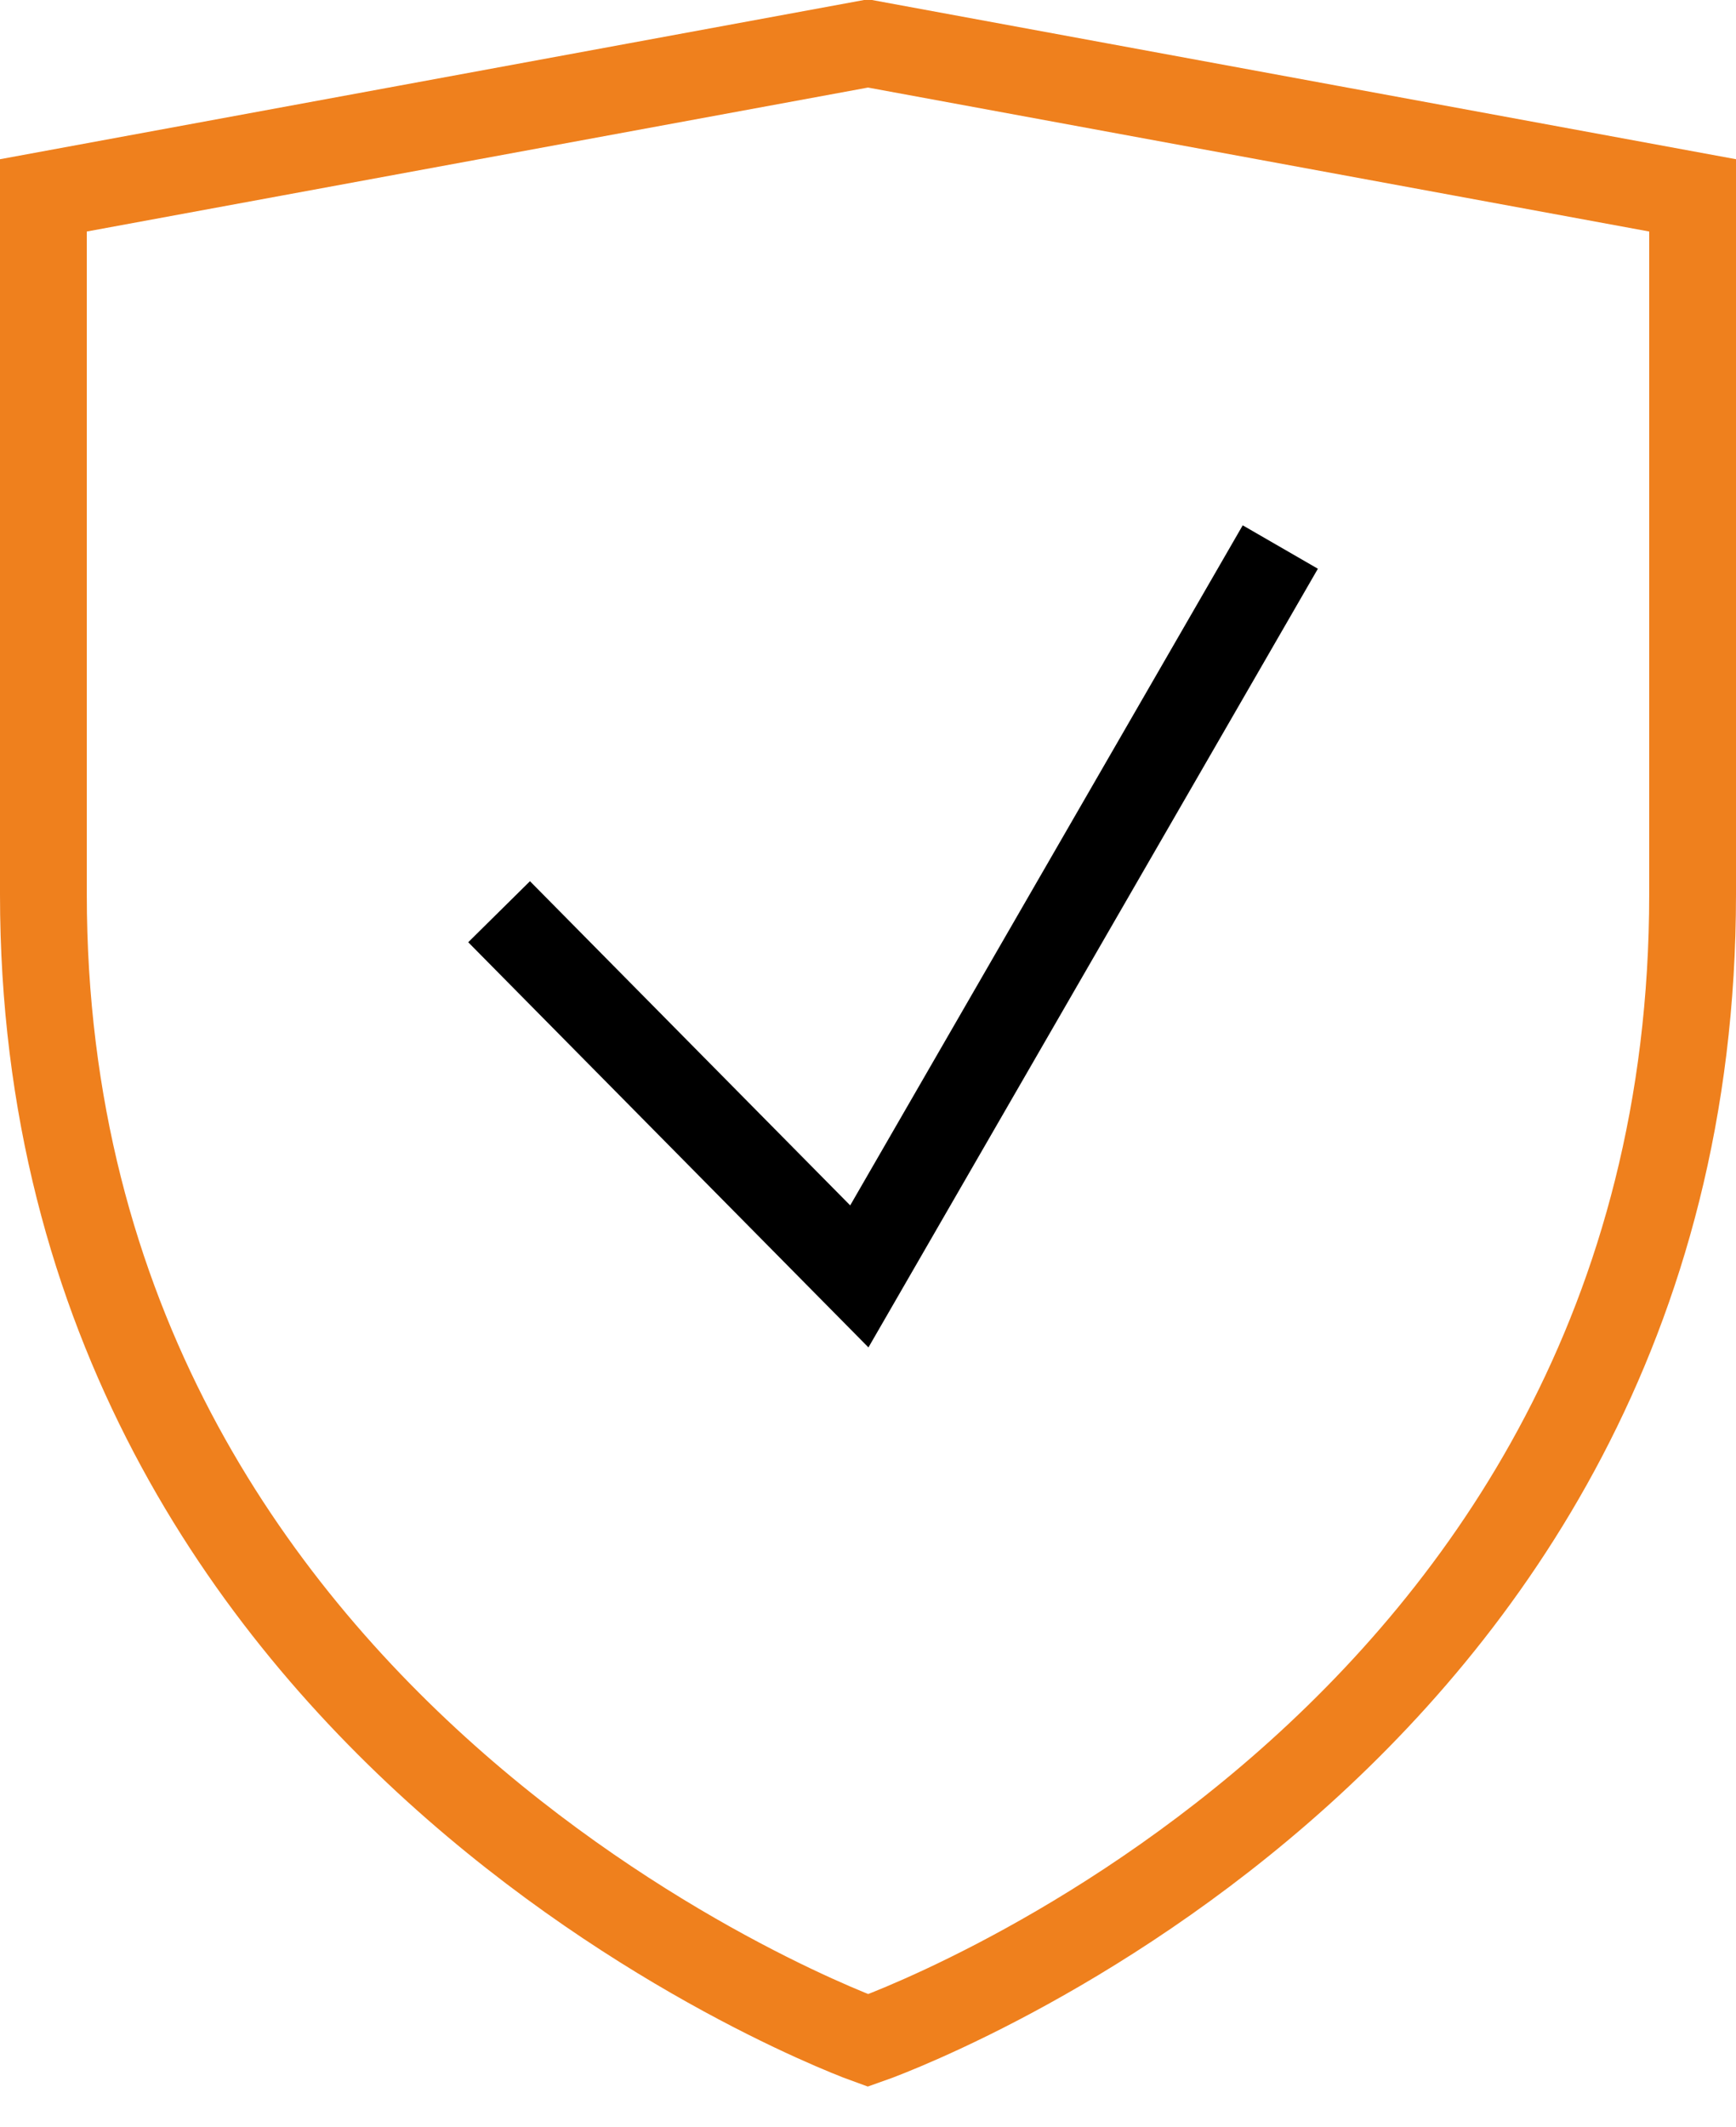 <?xml version="1.0" encoding="utf-8"?>
<svg xmlns="http://www.w3.org/2000/svg" xmlns:xlink="http://www.w3.org/1999/xlink" width="40px" height="49px" viewBox="0 0 40 49" version="1.1">
    
    <title>guard</title>
    <desc>Created with Sketch.</desc>
    <g id="Icons" stroke="none" stroke-width="1" fill="none" fill-rule="evenodd">
        <g id="Artboard" transform="translate(-457, -836)" stroke-width="2">
            <g id="guard" transform="translate(458, 837)">
                <g id="Shield" stroke="#EF801D">
                    <path d="M19,46 C19,46 0,39.2 0,19.6 L0,3.5 L19,0 L38,3.5 L38,19.6 C38,39.4 19,46 19,46 Z" id="Path"/>
                </g>
                <polyline id="Check" stroke="#000000" points="10.5 20 18.8 28.4 28.5 11.6"/>
            </g>
        </g>
    </g>
</svg>